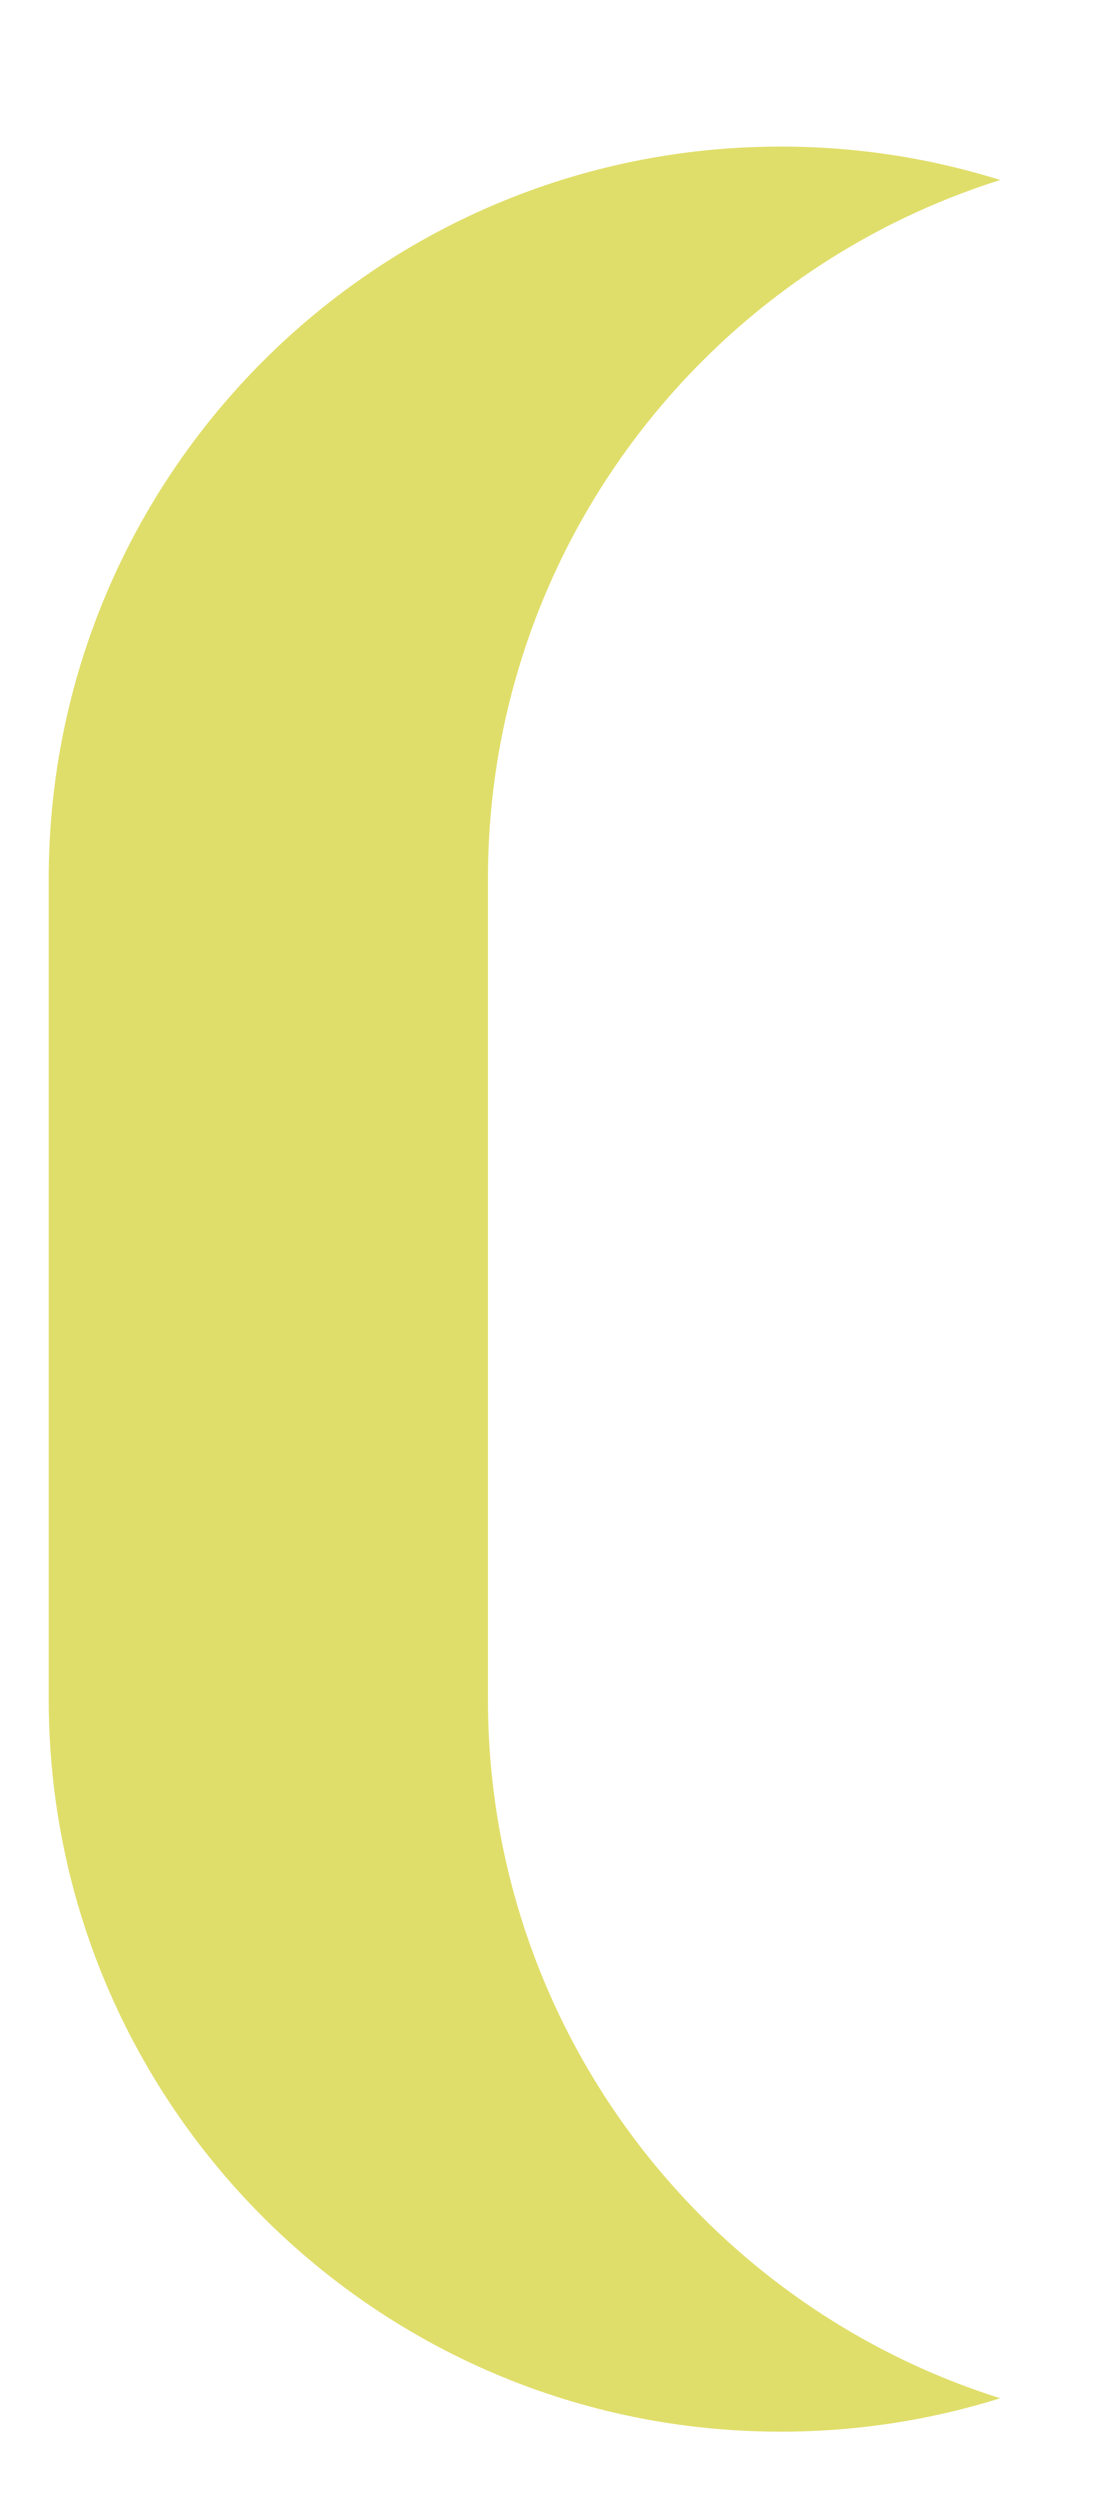 <svg width="7" height="16" viewBox="0 0 7 16" fill="none" xmlns="http://www.w3.org/2000/svg">
<path d="M3.125 10.875V5.625C3.125 3.526 4.505 1.75 6.406 1.152C5.962 1.013 5.49 0.938 5 0.938C2.411 0.938 0.312 3.036 0.312 5.625V10.875C0.312 13.464 2.411 15.562 5 15.562C5.49 15.562 5.962 15.487 6.406 15.348C4.505 14.75 3.125 12.974 3.125 10.875Z" fill="#E0DE6A"/>
</svg>
